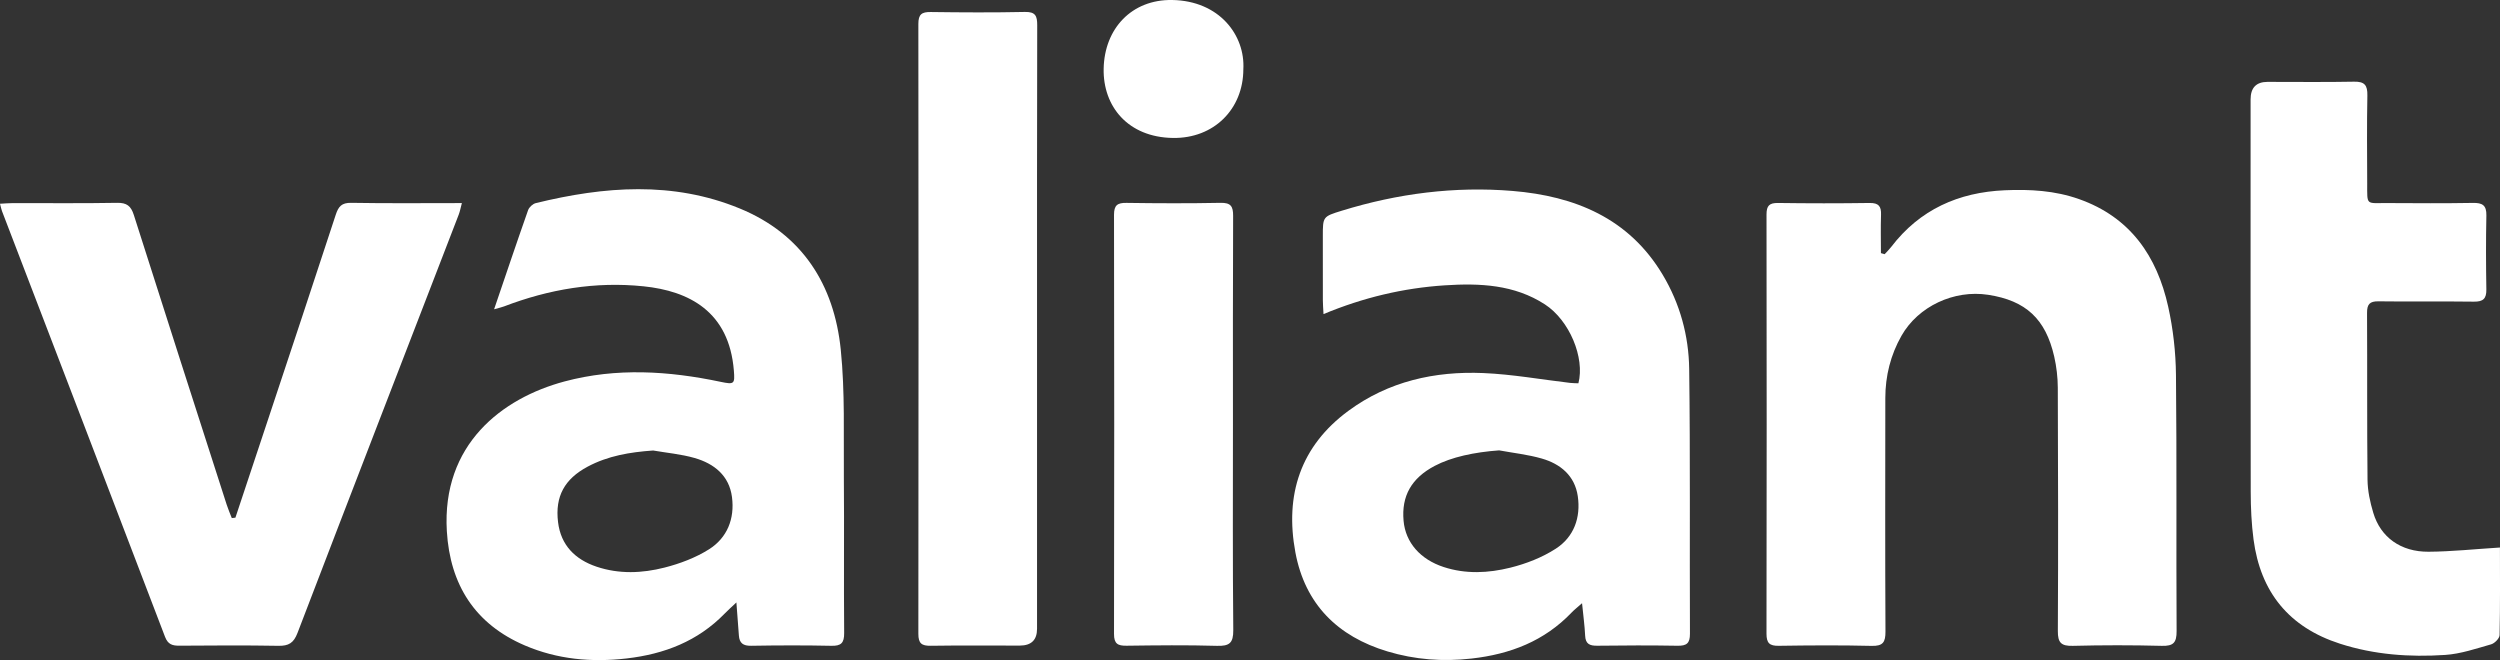 <?xml version="1.0" encoding="UTF-8"?><svg id="Calque_1" xmlns="http://www.w3.org/2000/svg" viewBox="0 0 996.37 263.05"><rect x="0" y="0" width="996.37" height="263.05" fill="#333333" stroke="none"/><defs><style>.cls-1{fill:#ffffff;}</style></defs><path class="cls-1" d="M629.07,152.76c2.64-10.19-3.58-25.1-13.34-31.44-12.22-7.93-25.99-8.51-39.93-7.6-16.49,1.08-32.41,4.84-48.32,11.46-.12-2.36-.26-3.96-.26-5.55-.02-8.5-.01-17-.01-25.51,0-7.78-.01-7.81,7.62-10.16,22.18-6.84,44.94-9.77,68-7.86,24.72,2.05,46.33,10.78,59.84,33.42,6.9,11.55,10.38,24.31,10.55,37.55,.46,35.17,.15,70.35,.3,105.52,.02,3.82-1.34,4.83-4.95,4.77-10.66-.19-21.33-.15-31.99-.01-3.02,.04-4.68-.69-4.83-4.02-.18-3.92-.73-7.83-1.23-12.92-1.87,1.66-3.09,2.59-4.14,3.69-10.88,11.4-24.46,16.62-39.89,18.36-11.46,1.3-22.6,.45-33.53-2.84-19.85-5.97-32.84-18.82-36.69-39.46-4.26-22.84,1.95-42.32,21.16-56.45,15.95-11.73,34.37-15.85,53.76-15.03,11.56,.49,23.05,2.57,34.57,3.92,1.12,.13,2.25,.11,3.32,.16Zm-31.59,26.73c-9.93,.72-19.01,2.66-25.69,6.19-9.26,4.89-13.28,11.99-12.4,21.87,.77,8.68,6.66,15.38,15.96,18.43,8.84,2.9,17.85,2.43,26.56,.27,6.32-1.57,12.72-4.06,18.16-7.58,7.23-4.68,10-12.41,8.75-20.94-1.19-8.12-6.87-12.83-14.34-14.98-5.52-1.59-11.32-2.21-17-3.26Z"/><path class="cls-1" d="M751.15,101.28c.86-.95,1.8-1.84,2.58-2.86,11.41-14.93,26.85-21.79,45.29-22.59,10.03-.44,19.96,.12,29.55,3.51,20.42,7.2,31.1,22.73,35.57,42.93,1.96,8.86,3,18.1,3.09,27.19,.35,34.01,.06,68.03,.25,102.04,.03,4.63-1.26,6.02-5.88,5.9-11.83-.31-23.67-.3-35.49,0-4.58,.11-5.99-1.2-5.96-5.87,.17-32.35,.11-64.69-.02-97.04-.02-4.12-.51-8.33-1.42-12.35-3.44-15.09-11.34-22.34-26.34-24.65-13.6-2.09-27.87,4.59-34.53,16.31-4.36,7.68-6.44,16.02-6.45,24.84-.03,31.01-.1,62.03,.06,93.04,.02,4.29-.99,5.84-5.53,5.73-12.33-.3-24.67-.22-37-.03-3.68,.06-4.89-1.08-4.89-4.83,.1-55.69,.09-111.38,.01-167.07,0-3.49,1.1-4.64,4.6-4.59,12.16,.17,24.33,.18,36.5,0,3.62-.05,4.66,1.36,4.54,4.71-.17,5.09-.04,10.19-.04,15.28l1.52,.43Z"/><path class="cls-1" d="M196.93,123.24c4.69-13.77,9.02-26.66,13.54-39.48,.41-1.18,1.86-2.51,3.07-2.81,27.28-6.68,54.64-8.83,81.29,2.14,24.87,10.23,37.62,30.31,40.26,56.3,1.71,16.83,1.09,33.92,1.23,50.89,.17,20.66-.06,41.33,.12,62,.03,3.99-1.2,5.19-5.13,5.1-10.66-.23-21.32-.19-31.98-.01-3.17,.05-4.64-1.07-4.85-4.13-.27-3.9-.59-7.8-.99-13.14-2.22,2.1-3.49,3.22-4.67,4.44-10.72,11.01-24.02,16.14-39.07,17.88-14.02,1.62-27.63,.36-40.57-5.18-19.89-8.52-29.82-24.2-31.09-45.53-2.06-34.57,21.94-53,46.91-59.69,20.71-5.54,41.51-4.2,62.23,.16,5.43,1.14,5.68,.84,5.25-4.51-1.9-23.58-17.94-31.7-35.95-33.56-19.29-1.99-37.72,1.16-55.68,8.02-.91,.35-1.89,.55-3.91,1.13Zm63.33,56.31c-9.2,.65-17.97,2.11-26.07,6.44-9.15,4.9-13.03,11.8-11.78,22.1,1.11,9.2,6.78,14.88,15.38,17.77,8.96,3.01,18.14,2.62,27.04,.35,6.16-1.57,12.4-3.92,17.75-7.29,7.28-4.6,10.26-12.2,9.16-20.76-1.1-8.61-7.11-13.39-14.92-15.63-5.36-1.54-11.03-2.03-16.56-2.99Z"/><path class="cls-1" d="M93.82,206.32c4.4-13.24,8.81-26.47,13.2-39.71,8.95-26.99,17.96-53.97,26.78-81,1.09-3.34,2.38-4.84,6.19-4.77,14.47,.25,28.94,.1,44.09,.1-.51,1.89-.75,3.28-1.25,4.58-21.44,55.57-42.96,111.11-64.26,166.74-1.54,4.02-3.53,5.2-7.62,5.13-13.16-.24-26.33-.14-39.5-.05-2.78,.02-4.53-.54-5.67-3.51C44.19,197.24,22.48,140.7,.8,84.15c-.28-.73-.41-1.51-.8-2.95,2.02-.1,3.59-.25,5.17-.25,13.83-.02,27.67,.14,41.5-.11,3.86-.07,5.53,1.25,6.67,4.85,12.24,38.5,24.63,76.96,37,115.43,.58,1.82,1.36,3.58,2.04,5.36,.48-.05,.96-.11,1.44-.16Z"/><path class="cls-1" d="M996.35,218.21c0,11.35,.11,23.14-.15,34.93-.03,1.28-1.95,3.25-3.35,3.65-6.04,1.72-12.15,3.82-18.34,4.23-14.15,.94-28.23-.07-41.9-4.47-20.34-6.54-31.7-20.57-34.47-41.56-.82-6.24-1.11-12.6-1.12-18.9-.09-52.16-.05-104.33-.05-156.49q0-6.95,6.73-6.97c11.49-.01,22.99,.15,34.48-.08,4.21-.09,5.41,1.39,5.33,5.48-.23,11.66-.11,23.33-.07,35,.03,9.06-.66,7.86,8.15,7.9,11.33,.06,22.66,.14,33.98-.06,3.77-.07,5.45,.91,5.37,4.99-.21,9.83-.17,19.67-.01,29.5,.06,3.7-1.3,4.91-4.99,4.86-12.66-.18-25.32,.04-37.98-.13-3.52-.05-4.6,1.16-4.58,4.61,.12,22.17-.04,44.33,.19,66.5,.05,4.42,1.02,8.95,2.3,13.2,2.92,9.74,10.96,15.56,22.01,15.49,9.21-.06,18.42-1.05,28.47-1.68Z"/><path class="cls-1" d="M413.31,131.59c0,39.68,0,79.35,0,119.03q0,6.67-6.88,6.68c-11.83,0-23.66-.11-35.49,.07-3.63,.06-4.94-.95-4.93-4.78,.09-81.02,.09-162.04,0-243.06,0-3.86,1.37-4.79,4.96-4.74,12.49,.17,25,.24,37.49-.03,4.22-.09,4.93,1.58,4.92,5.3-.1,40.51-.07,81.02-.07,121.53Z"/><path class="cls-1" d="M491.39,169.07c0,27.34-.14,54.69,.13,82.02,.05,5.23-1.56,6.45-6.51,6.31-11.99-.35-23.99-.21-35.99-.05-3.51,.05-5.04-.74-5.03-4.68,.11-55.68,.11-111.37,0-167.05,0-3.82,1.33-4.81,4.95-4.76,12.5,.18,25,.23,37.49-.02,4.11-.08,5.05,1.38,5.03,5.2-.13,27.67-.07,55.35-.07,83.03Z"/><path class="cls-1" d="M495.53,27.65c-.04,15.81-11.71,27.59-28.08,27.33-17.9-.27-27.89-12.58-27.59-27.59C440.17,11.33,451.08-.26,467.16,0c18.88,.31,29.15,14.11,28.37,27.64Z"/></svg>